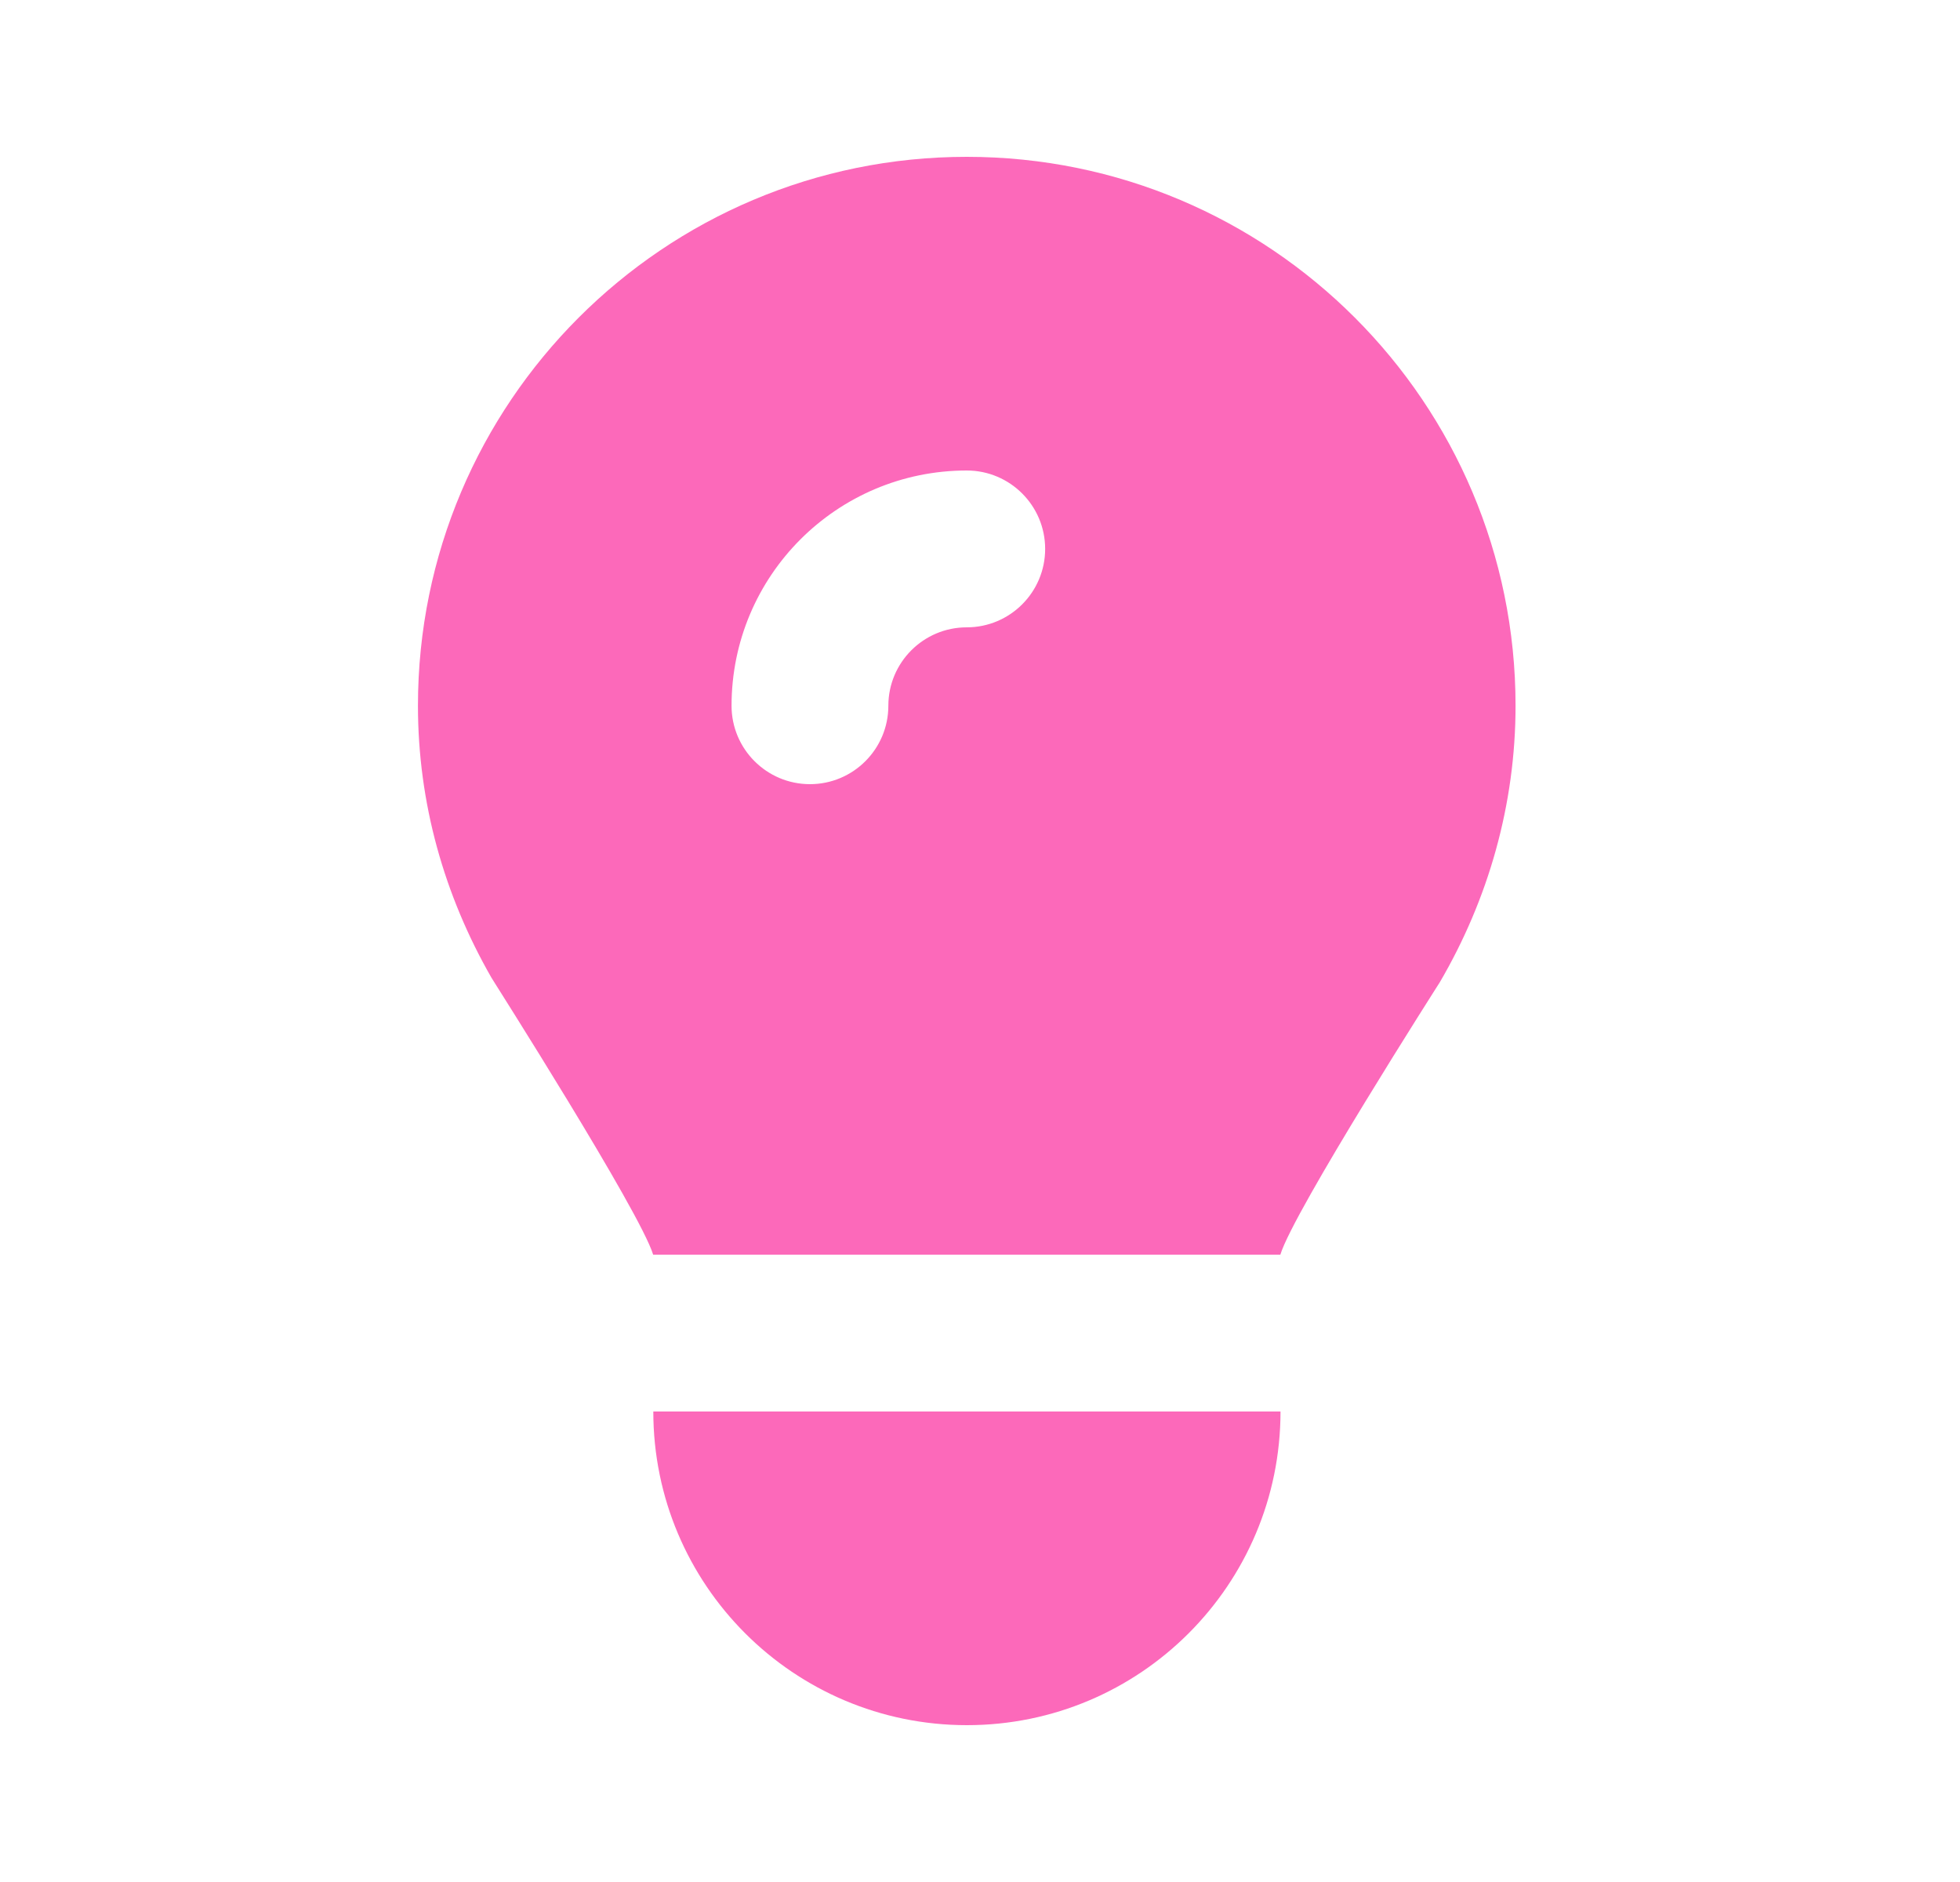 <svg width="25" height="24" viewBox="0 0 25 24" fill="none" xmlns="http://www.w3.org/2000/svg">
<path d="M8.333 18C8.333 20.209 10.124 22 12.333 22C14.542 22 16.333 20.209 16.333 18H8.333Z" fill="#FC69BA"/>
<path d="M12.331 2C8.465 2 5.331 5.134 5.331 9C5.331 10.238 5.665 11.417 6.269 12.469C6.28 12.489 8.163 15.448 8.331 16H16.331C16.496 15.451 18.373 12.513 18.362 12.531C18.985 11.468 19.331 10.258 19.331 9C19.331 5.134 16.197 2 12.331 2ZM12.331 6C12.883 6 13.331 6.448 13.331 7C13.331 7.552 12.883 8 12.331 8C11.779 8 11.331 8.448 11.331 9C11.331 9.552 10.883 10 10.331 10C9.779 10 9.331 9.552 9.331 9C9.331 7.343 10.674 6 12.331 6Z" fill="#FC69BA"/>
</svg>
